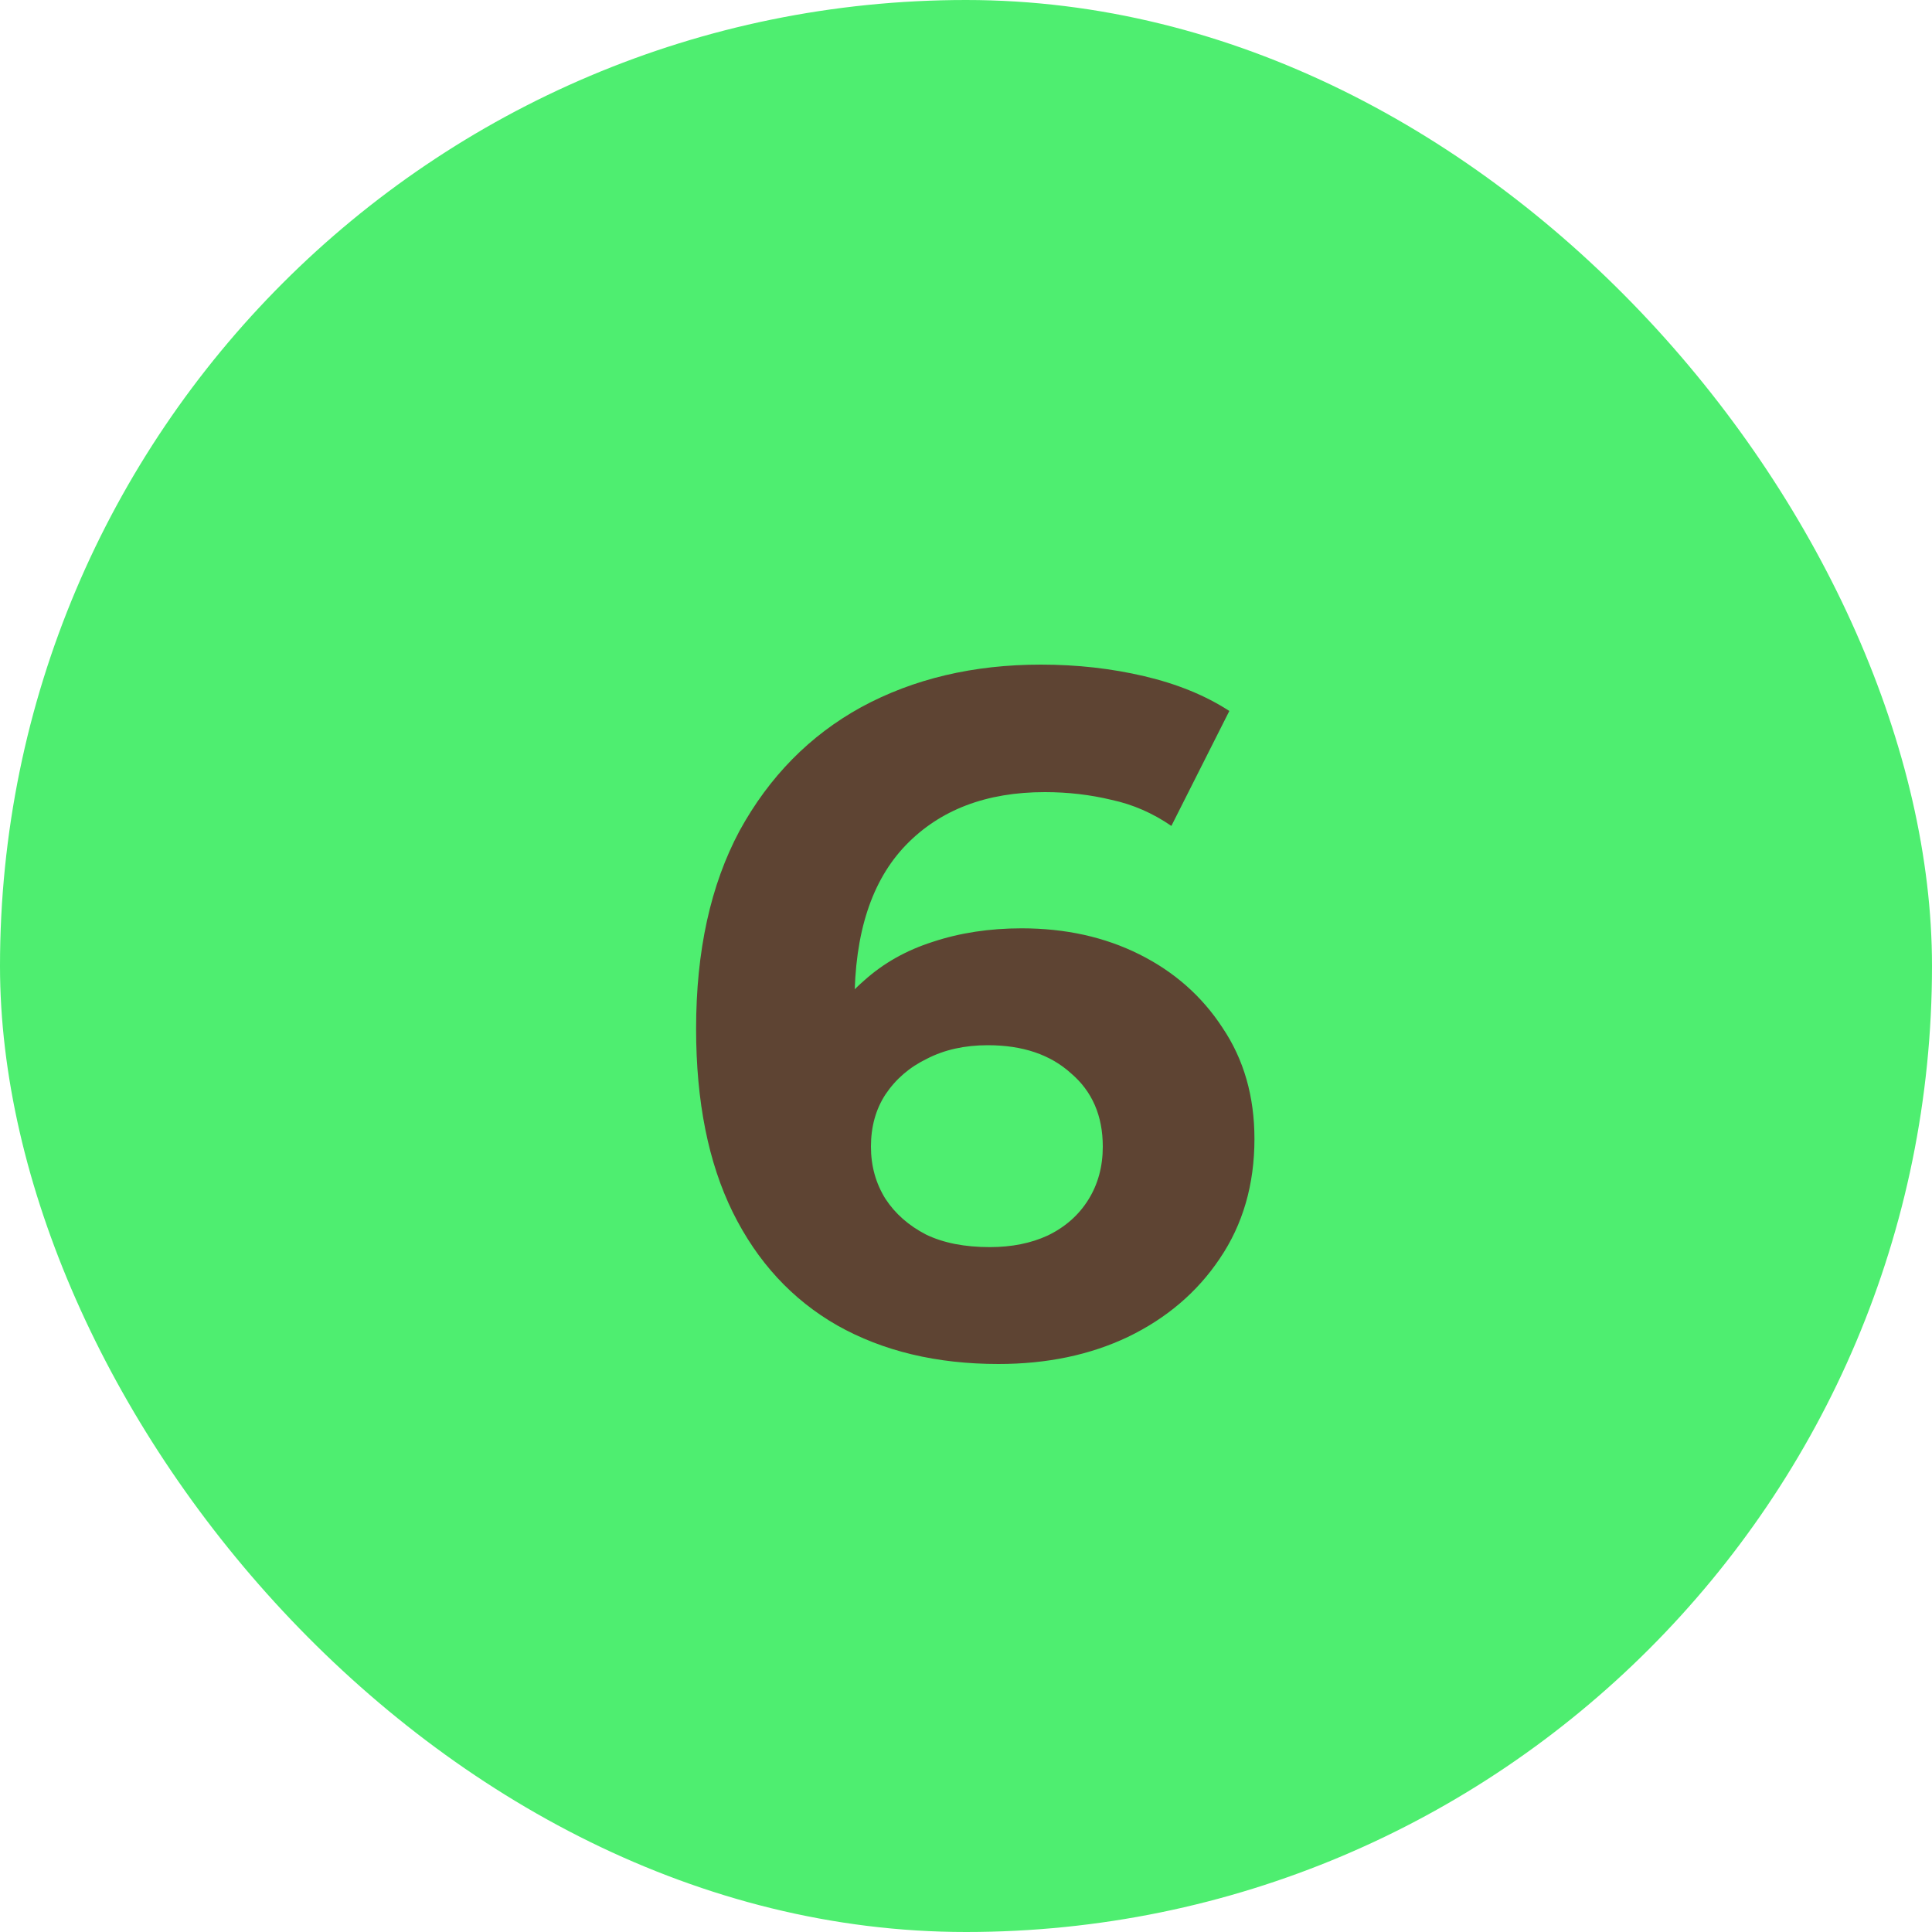<?xml version="1.0" encoding="UTF-8"?> <svg xmlns="http://www.w3.org/2000/svg" width="20" height="20" viewBox="0 0 20 20" fill="none"><rect width="20" height="20" rx="10" fill="#4EEE70"></rect><path d="M10.336 14.12C9.696 14.12 9.14 13.987 8.666 13.72C8.2 13.453 7.84 13.063 7.586 12.55C7.333 12.037 7.206 11.403 7.206 10.65C7.206 9.843 7.356 9.16 7.656 8.6C7.963 8.04 8.383 7.613 8.916 7.32C9.456 7.027 10.076 6.88 10.776 6.88C11.15 6.88 11.506 6.92 11.846 7C12.186 7.08 12.48 7.2 12.726 7.36L12.126 8.55C11.933 8.417 11.726 8.327 11.506 8.28C11.286 8.227 11.056 8.2 10.816 8.2C10.21 8.2 9.73 8.383 9.376 8.75C9.023 9.117 8.846 9.66 8.846 10.38C8.846 10.5 8.846 10.633 8.846 10.78C8.853 10.927 8.873 11.073 8.906 11.22L8.456 10.8C8.583 10.54 8.746 10.323 8.946 10.15C9.146 9.97 9.383 9.837 9.656 9.75C9.936 9.657 10.243 9.61 10.576 9.61C11.03 9.61 11.436 9.7 11.796 9.88C12.156 10.06 12.443 10.313 12.656 10.64C12.876 10.967 12.986 11.35 12.986 11.79C12.986 12.263 12.866 12.677 12.626 13.03C12.393 13.377 12.076 13.647 11.676 13.84C11.283 14.027 10.836 14.12 10.336 14.12ZM10.246 12.91C10.473 12.91 10.673 12.87 10.846 12.79C11.026 12.703 11.166 12.58 11.266 12.42C11.366 12.26 11.416 12.077 11.416 11.87C11.416 11.55 11.306 11.297 11.086 11.11C10.873 10.917 10.586 10.82 10.226 10.82C9.986 10.82 9.776 10.867 9.596 10.96C9.416 11.047 9.273 11.17 9.166 11.33C9.066 11.483 9.016 11.663 9.016 11.87C9.016 12.07 9.066 12.25 9.166 12.41C9.266 12.563 9.406 12.687 9.586 12.78C9.766 12.867 9.986 12.91 10.246 12.91Z" fill="#5E4433"></path></svg> 